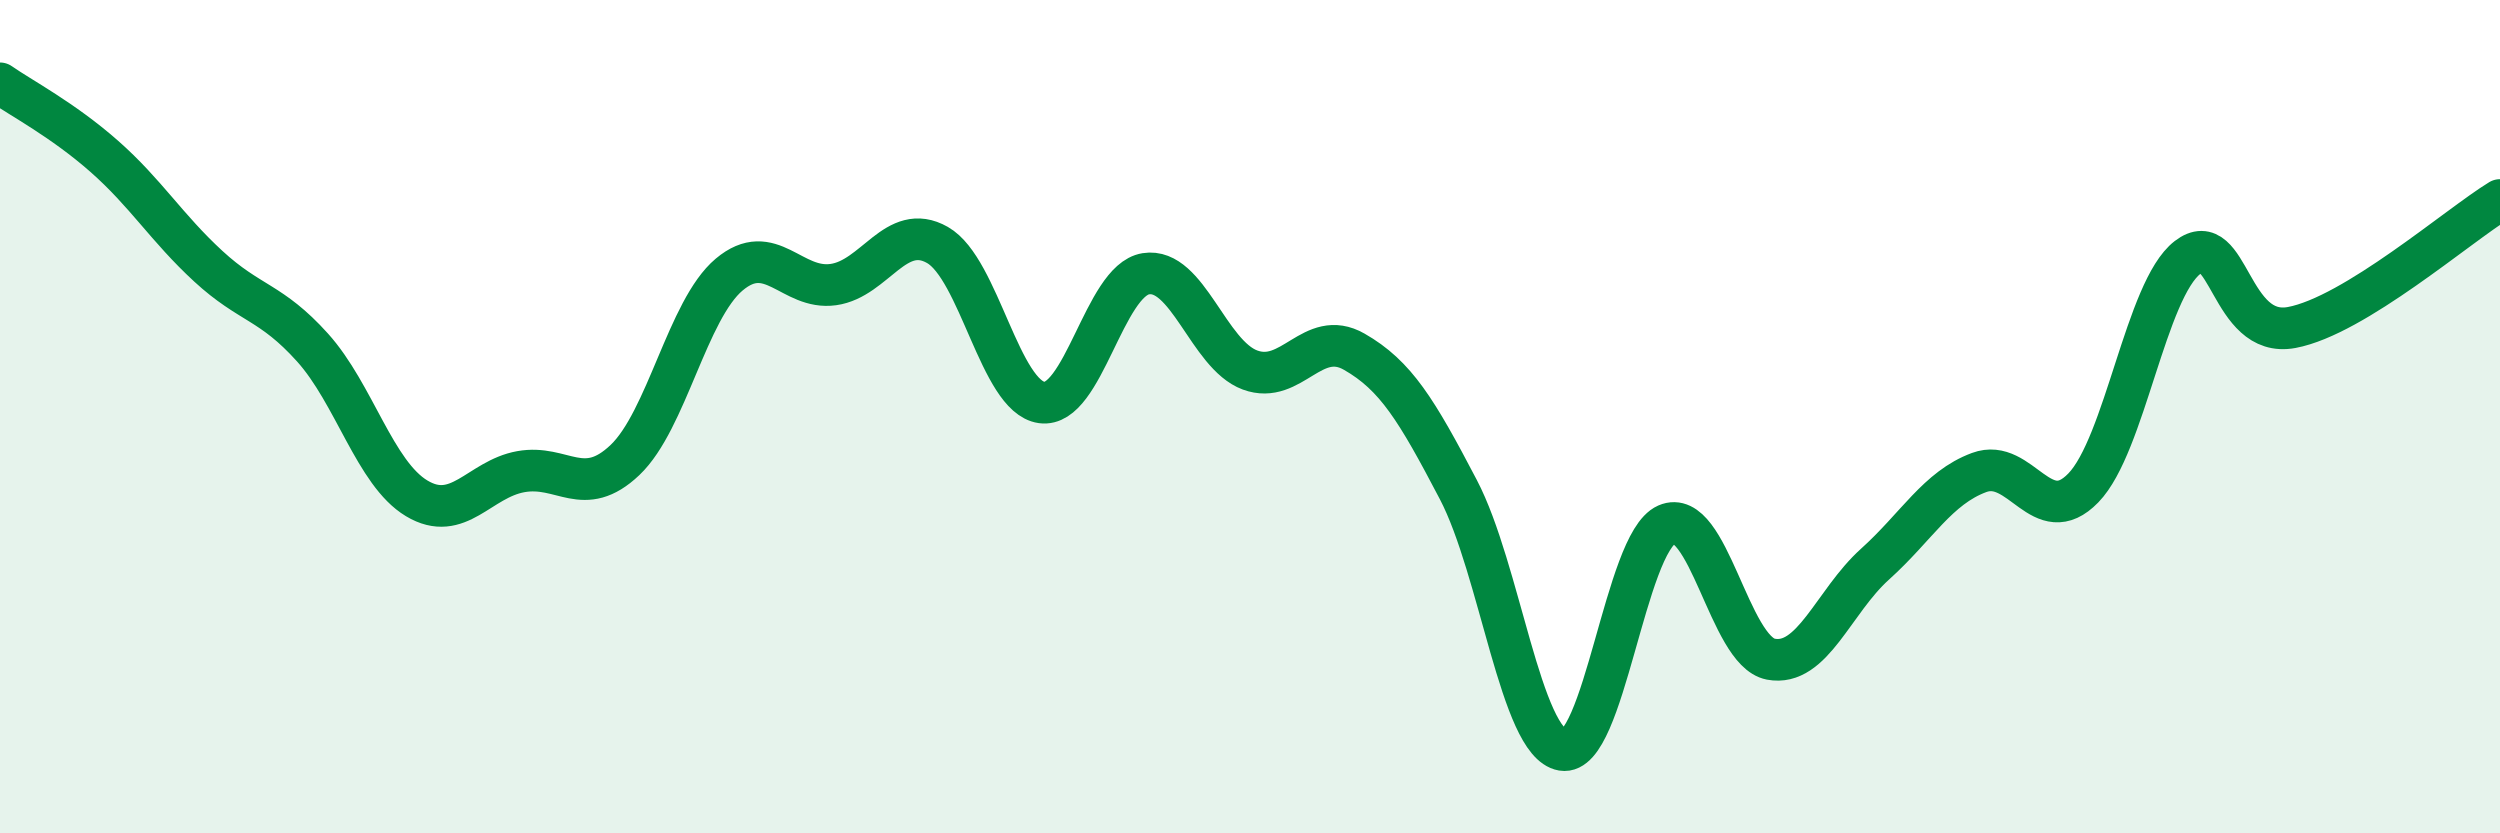 
    <svg width="60" height="20" viewBox="0 0 60 20" xmlns="http://www.w3.org/2000/svg">
      <path
        d="M 0,2 C 0.5,2.35 1.5,2.87 2.5,3.75 C 3.5,4.63 4,5.47 5,6.39 C 6,7.31 6.5,7.23 7.5,8.34 C 8.5,9.45 9,11.36 10,11.96 C 11,12.56 11.5,11.5 12.5,11.32 C 13.5,11.14 14,11.99 15,11.04 C 16,10.09 16.5,7.43 17.5,6.59 C 18.5,5.75 19,6.97 20,6.83 C 21,6.69 21.5,5.31 22.5,5.88 C 23.5,6.45 24,9.52 25,9.66 C 26,9.8 26.5,6.73 27.5,6.57 C 28.5,6.41 29,8.51 30,8.88 C 31,9.25 31.5,7.87 32.5,8.44 C 33.5,9.01 34,9.84 35,11.75 C 36,13.66 36.5,17.83 37.5,18 C 38.5,18.17 39,13.03 40,12.59 C 41,12.15 41.5,15.63 42.5,15.82 C 43.5,16.01 44,14.44 45,13.54 C 46,12.64 46.5,11.71 47.5,11.34 C 48.5,10.97 49,12.74 50,11.71 C 51,10.68 51.5,6.95 52.5,6.18 C 53.5,5.41 53.5,8.14 55,7.86 C 56.5,7.58 59,5.41 60,4.8L60 20L0 20Z"
        fill="#008740"
        opacity="0.1"
        stroke-linecap="round"
        stroke-linejoin="round"
      />
      <path
        d="M 0,2 C 0.5,2.35 1.5,2.87 2.5,3.75 C 3.5,4.63 4,5.47 5,6.39 C 6,7.31 6.5,7.23 7.5,8.34 C 8.5,9.45 9,11.36 10,11.96 C 11,12.56 11.5,11.5 12.5,11.32 C 13.5,11.14 14,11.99 15,11.04 C 16,10.09 16.5,7.43 17.5,6.59 C 18.5,5.75 19,6.97 20,6.83 C 21,6.69 21.5,5.31 22.5,5.88 C 23.5,6.45 24,9.52 25,9.66 C 26,9.8 26.5,6.73 27.5,6.57 C 28.5,6.41 29,8.51 30,8.88 C 31,9.25 31.5,7.87 32.5,8.44 C 33.5,9.01 34,9.84 35,11.75 C 36,13.66 36.5,17.83 37.5,18 C 38.5,18.17 39,13.03 40,12.59 C 41,12.15 41.5,15.63 42.5,15.82 C 43.5,16.01 44,14.44 45,13.54 C 46,12.64 46.5,11.71 47.5,11.34 C 48.5,10.97 49,12.74 50,11.71 C 51,10.68 51.5,6.95 52.5,6.18 C 53.5,5.41 53.5,8.14 55,7.86 C 56.5,7.58 59,5.41 60,4.8"
        stroke="#008740"
        stroke-width="1"
        fill="none"
        stroke-linecap="round"
        stroke-linejoin="round"
      />
    </svg>
  